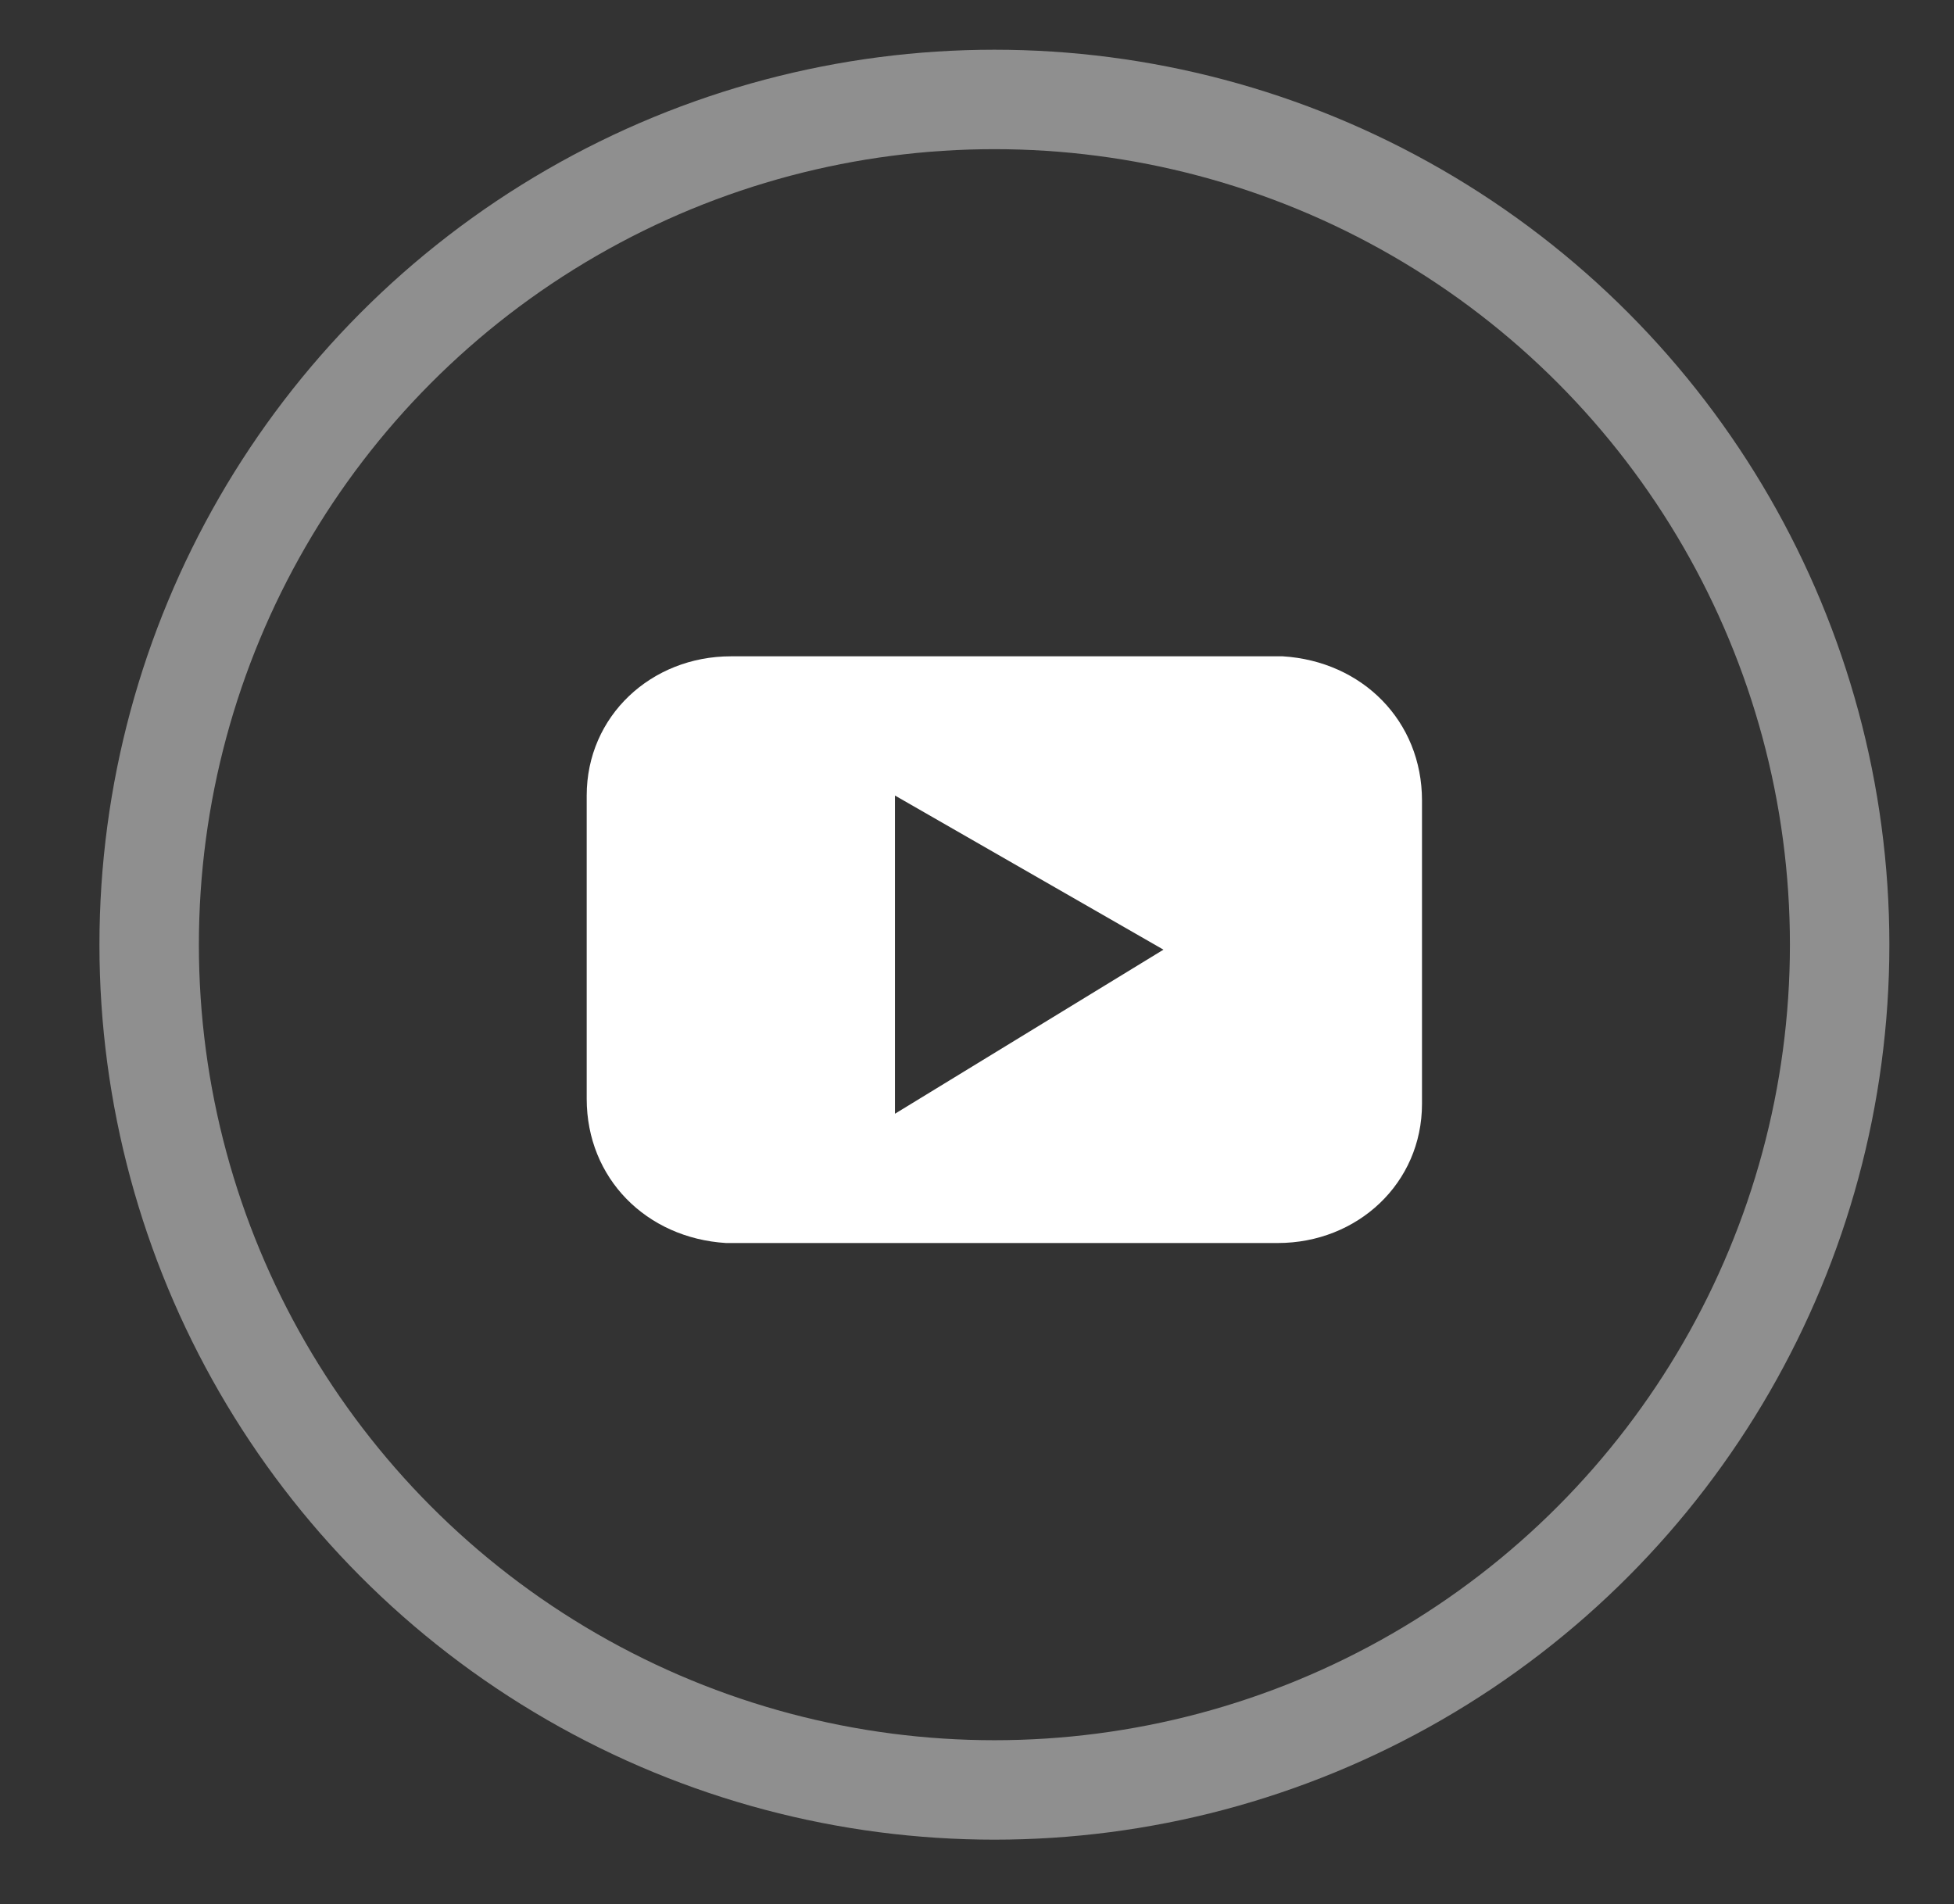 <?xml version="1.0"?>
<svg xmlns="http://www.w3.org/2000/svg" xmlns:xlink="http://www.w3.org/1999/xlink" version="1.1" x="0px" y="0px" width="39.3px" height="38.3px" viewBox="0 0 39.3 38.3" enable-background="new 0 0 39.3 38.3" xml:space="preserve">
<rect x="0" y="0" width="39.3" height="38.3" fill="#333333" stroke="none"/>
<g id="Camada_2" display="none">
	<rect x="-43.3" y="-25.3" display="inline" fill="#BF1334" stroke="#000000" stroke-miterlimit="10" width="245" height="164"/>
</g>
<g id="&#xED;cones_Redes_sociais">
	<g id="youtube">
		<path id="Shape-5" fill="#FFFFFF" d="M28.6,22.1v-6c0-1.6-1.2-2.8-2.8-2.9c0,0-0.1,0-0.1,0h-11c-1.6,0-2.9,1.2-2.9,2.8    c0,0,0,0.1,0,0.1v6c0,1.6,1.2,2.8,2.8,2.9c0,0,0.1,0,0.1,0h11c1.6,0,2.9-1.2,2.9-2.8C28.6,22.2,28.6,22.2,28.6,22.1 M23.4,19.1    L18,22.4v-6.4L23.4,19.1"/>
		
			<circle id="Oval_Copy-2" opacity="0.45" fill="none" stroke="#FFFFFF" stroke-width="2" stroke-linecap="round" enable-background="new    " cx="20" cy="19" r="17"/>
	</g>
	<g id="facebook" display="none">
		<path id="Shape-6" display="inline" fill="#FFFFFF" d="M22.1,28.6h-4v-9.4h-2V16h2V14c0-2.6,1.1-4.2,4.3-4.2h2.7v3.2h-1.7    c-1.2,0-1.3,0.5-1.3,1.3l0,1.6h3l-0.4,3.2h-2.7V28.6L22.1,28.6L22.1,28.6z"/>
		
			<circle id="Oval-3" display="inline" opacity="0.45" fill="none" stroke="#FFFFFF" stroke-width="2" stroke-linecap="round" enable-background="new    " cx="20" cy="19" r="17"/>
	</g>
</g>
</svg>
